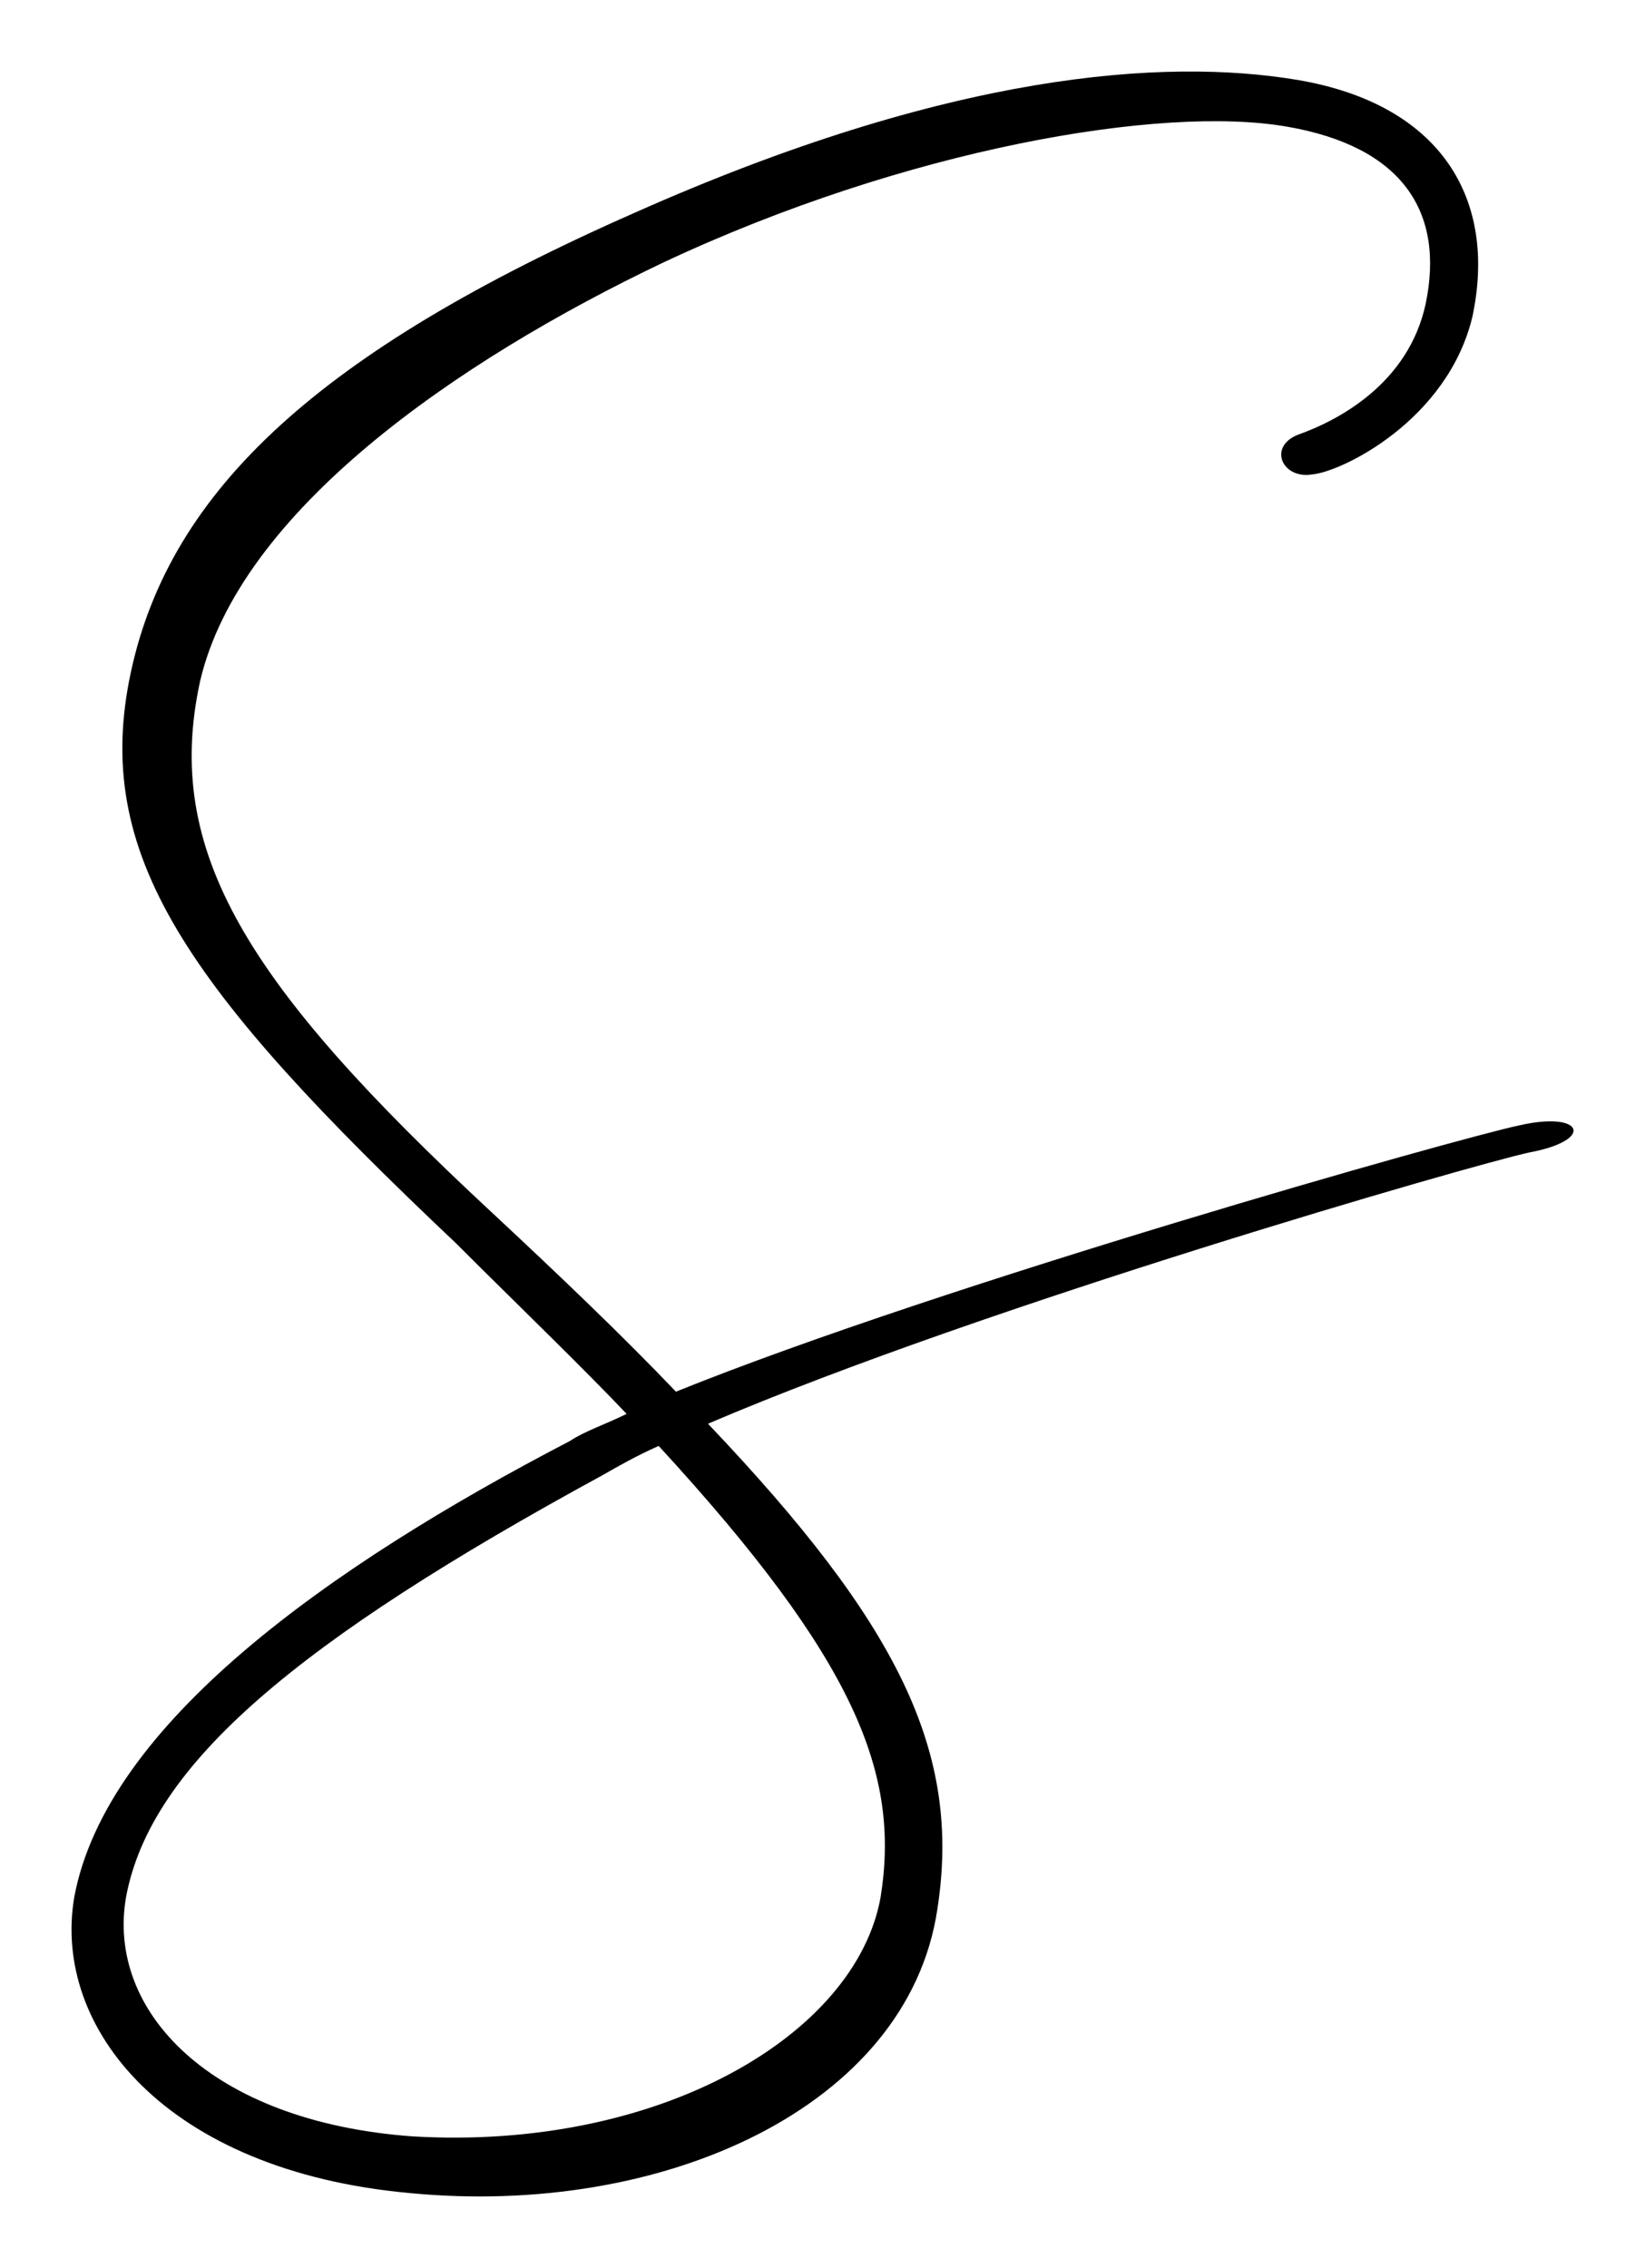 
        <svg xmlns="http://www.w3.org/2000/svg" xmlns:xlink="http://www.w3.org/1999/xlink" version="1.1" width="2322.43" height="3201.95" viewBox="0 0 2322.43 3201.95">
			
			<g transform="scale(10.098) translate(10, 10)">
				<defs id="SvgjsDefs4178"/><g id="SvgjsG4179" featureKey="nameFeature-0" transform="matrix(8.619,0,0,8.619,-0.308,-155.695)" fill="#000"><path d="M19.92 23.96 c0.68 -0.24 1.8 -0.84 2.08 -2.12 c0.32 -1.52 -0.4 -2.56 -2.24 -2.88 c-2.04 -0.36 -6.2 0.36 -10.12 2.2 c-3.36 1.6 -6.88 4.04 -7.52 6.8 c-0.6 2.76 0.76 4.92 4.72 8.6 c1.16 1.08 2.16 2.04 3 2.92 c4.36 -1.76 12.72 -4.12 13.68 -4.32 c1.04 -0.24 1.24 0.24 0.16 0.44 c-0.92 0.2 -8.84 2.48 -13.32 4.4 c3.08 3.24 4.12 5.32 3.72 7.88 c-0.48 3.2 -4.44 5 -8.56 4.6 c-3.96 -0.36 -5.8 -2.68 -5.44 -4.8 c0.52 -2.8 4.12 -5.36 8.04 -7.4 c0.24 -0.16 0.6 -0.28 0.92 -0.44 c-0.76 -0.8 -1.72 -1.72 -2.76 -2.76 c-4.4 -4.16 -5.92 -6.32 -5.28 -9.28 s3.08 -5.2 8.16 -7.44 c5.12 -2.28 8.6 -2.52 10.76 -2.16 c2.36 0.4 3.24 1.96 2.84 3.84 c-0.4 1.68 -2.12 2.52 -2.6 2.56 c-0.48 0.08 -0.72 -0.44 -0.24 -0.64 z M13.16 47.68 c0.32 -2 -0.4 -3.84 -3.6 -7.32 c-0.36 0.16 -0.64 0.32 -0.92 0.48 c-4.92 2.68 -7.32 4.68 -7.72 6.84 c-0.32 1.84 1.36 3.64 4.64 3.88 c4 0.24 7.2 -1.64 7.6 -3.88 z"/></g>
			</g>
		</svg>
	